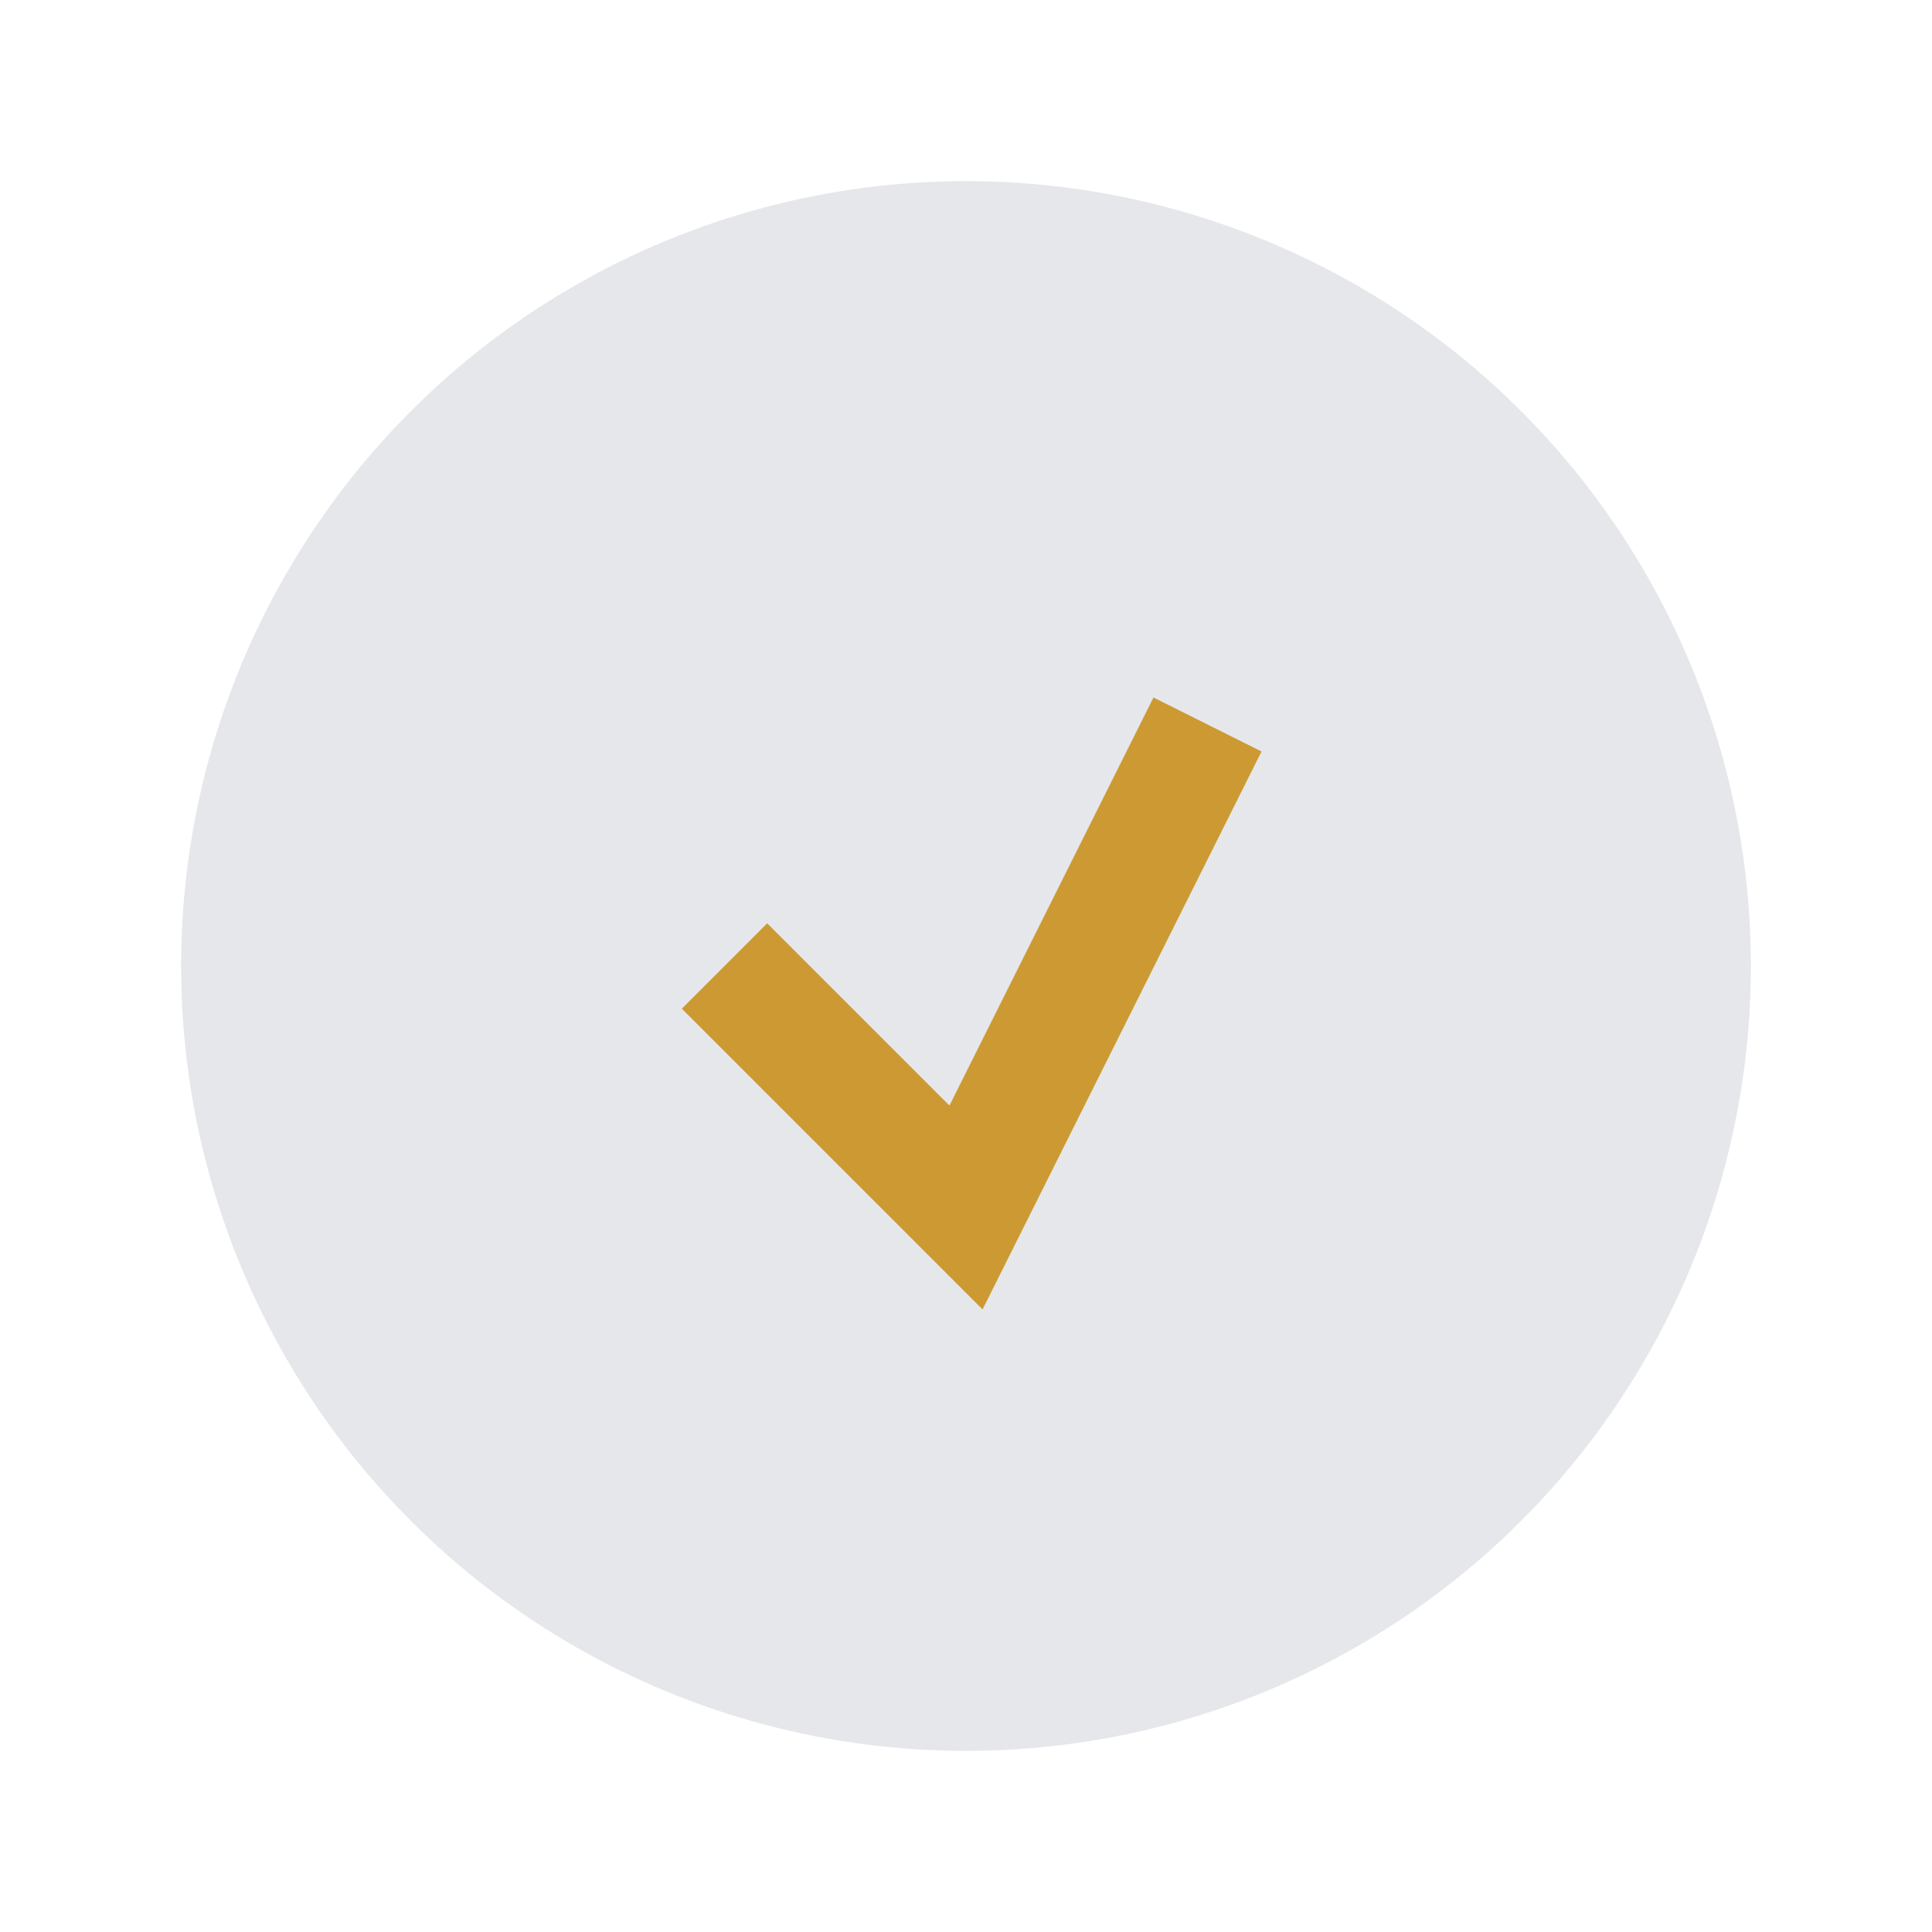<?xml version="1.0" encoding="UTF-8"?>
<svg xmlns="http://www.w3.org/2000/svg" width="32" height="32" viewBox="0 0 32 32"><circle cx="16" cy="16" r="13" fill="#E5E7EA"/><path d="M12 16l4 4 4-8" stroke="#CC9933" stroke-width="2" fill="none"/></svg>